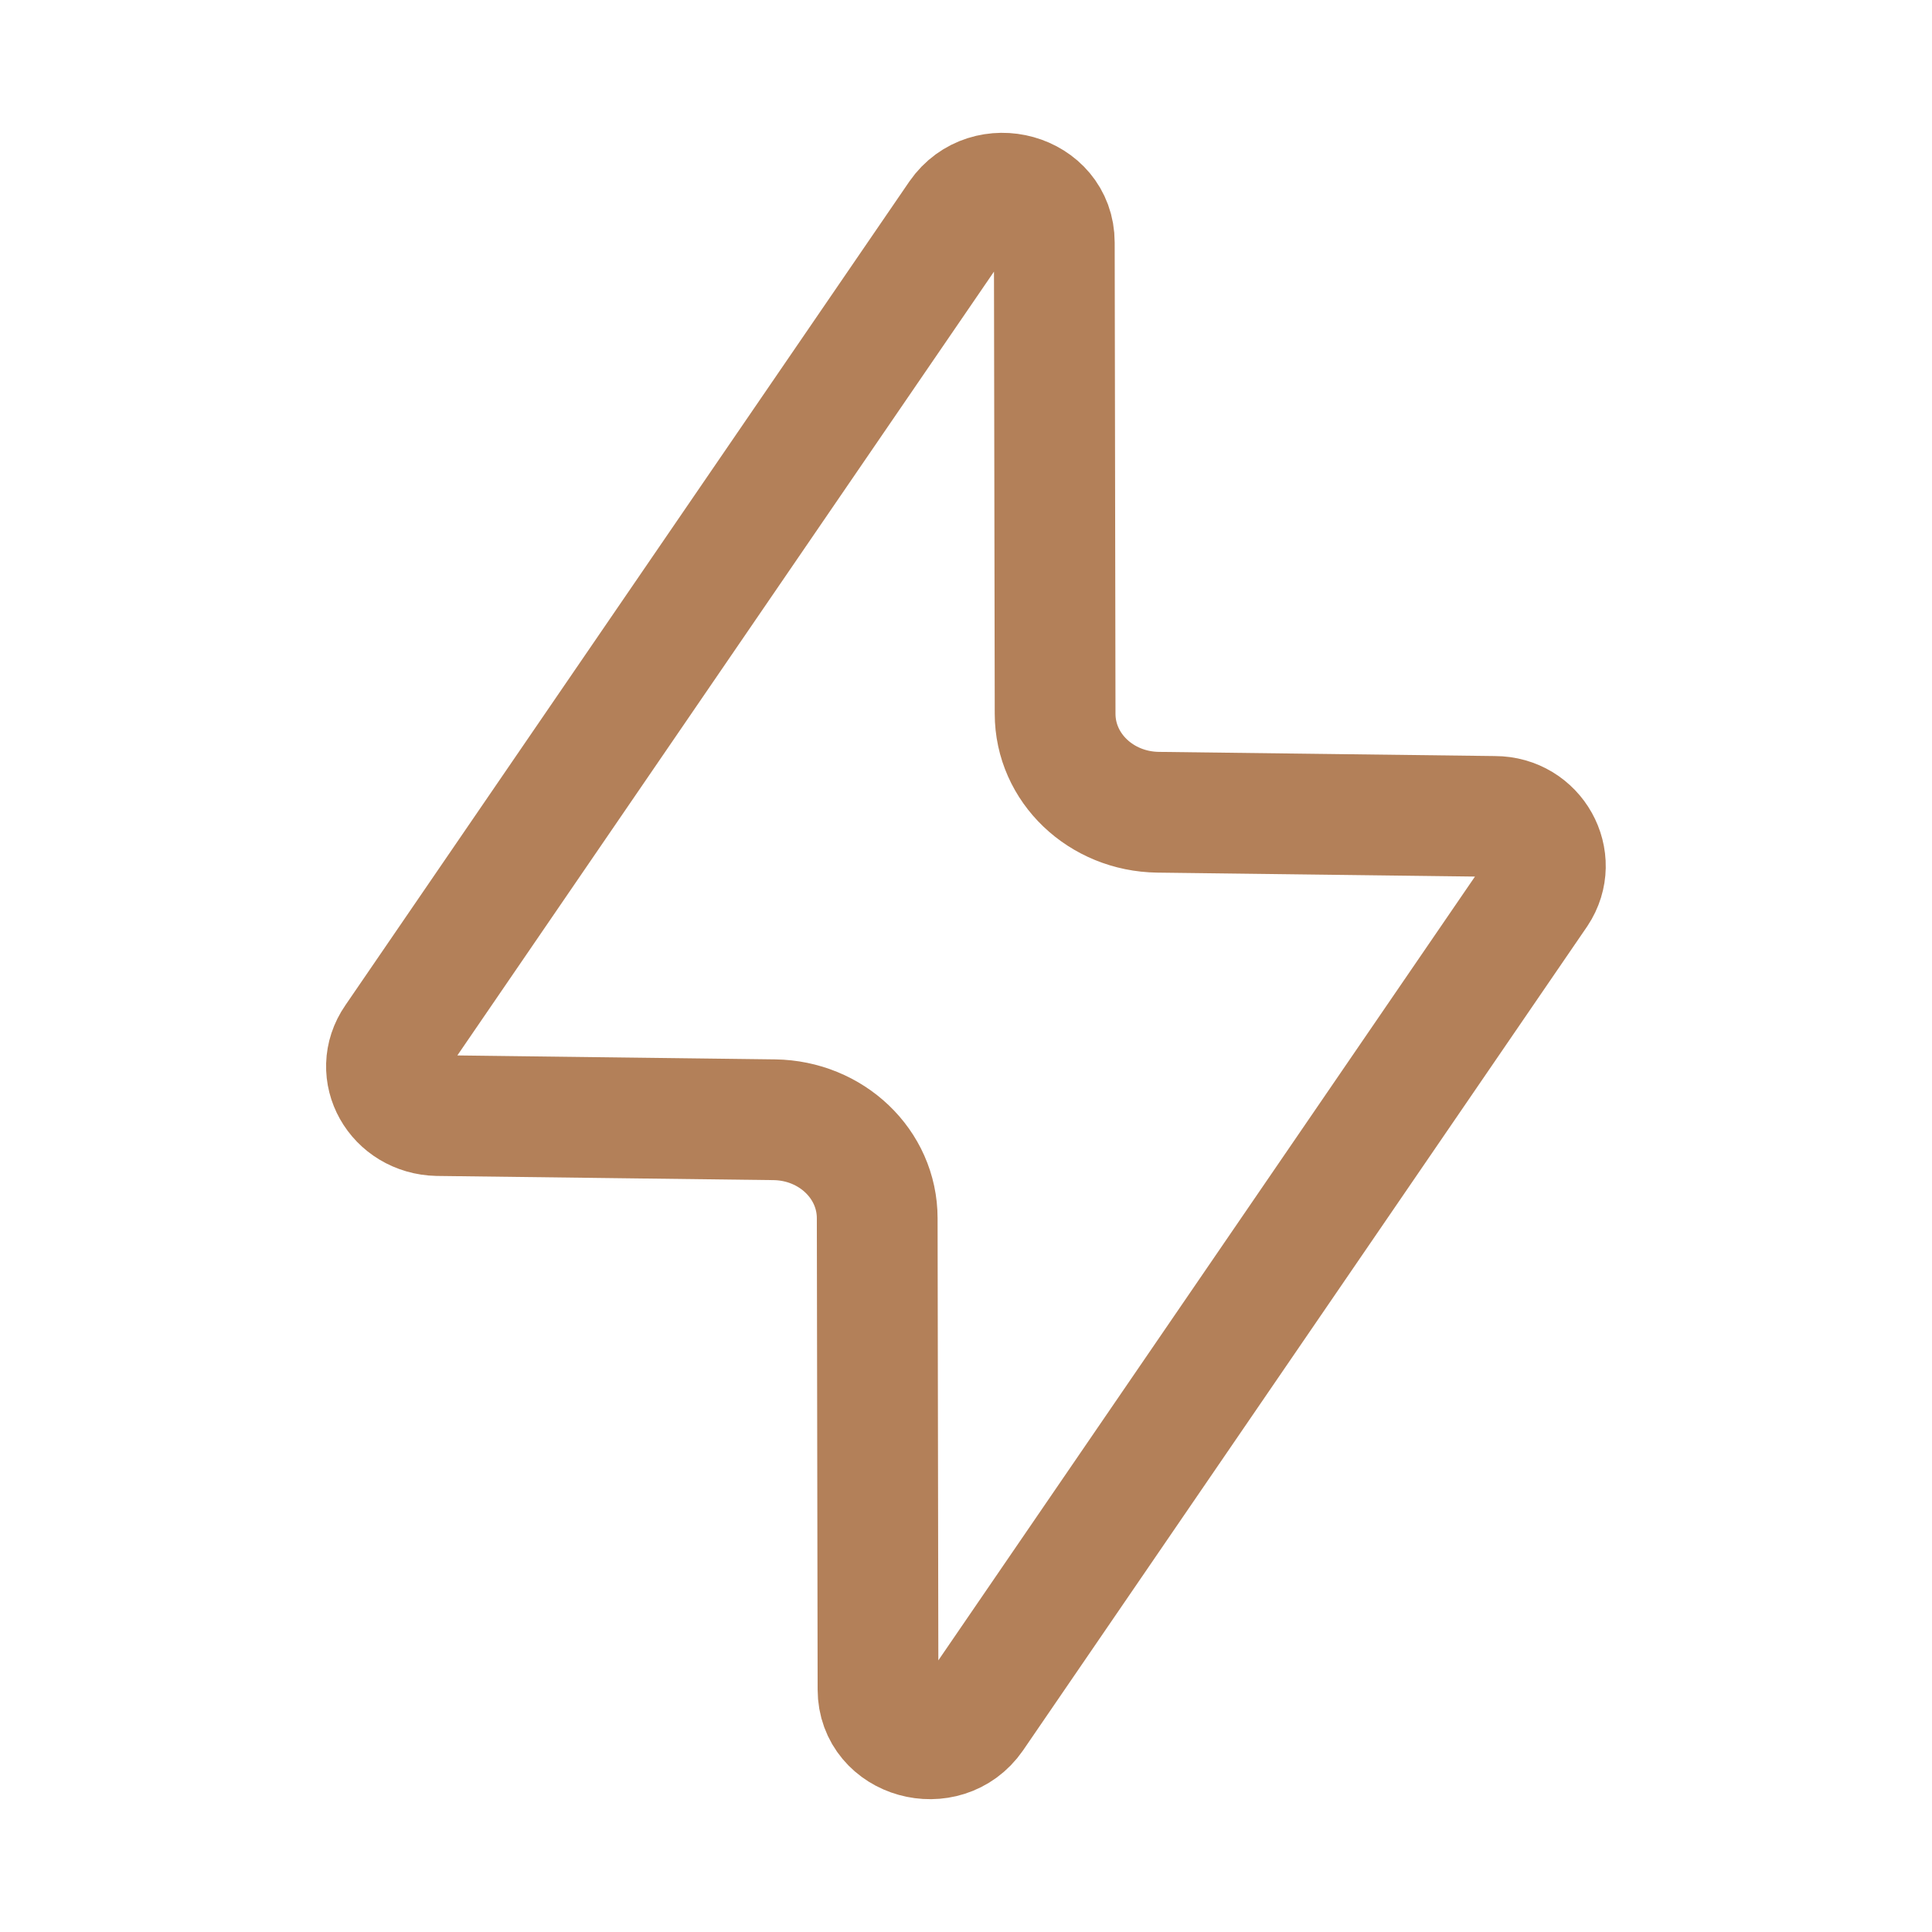 <svg width="24" height="24" viewBox="0 0 24 24" fill="none" xmlns="http://www.w3.org/2000/svg">
<path d="M19.096 11.087L12.09 21.32C11.737 21.829 10.907 21.6 10.907 20.988L10.897 15.134C10.897 14.46 10.326 13.92 9.62 13.91L5.437 13.858C4.929 13.847 4.628 13.318 4.908 12.913L11.914 2.68C12.267 2.171 13.097 2.4 13.097 3.012L13.107 8.866C13.107 9.54 13.678 10.08 14.384 10.09L18.567 10.142C19.065 10.142 19.366 10.682 19.096 11.087Z" stroke="#B38059" stroke-width="1.5" stroke-linecap="round" stroke-linejoin="round"/>
</svg>
